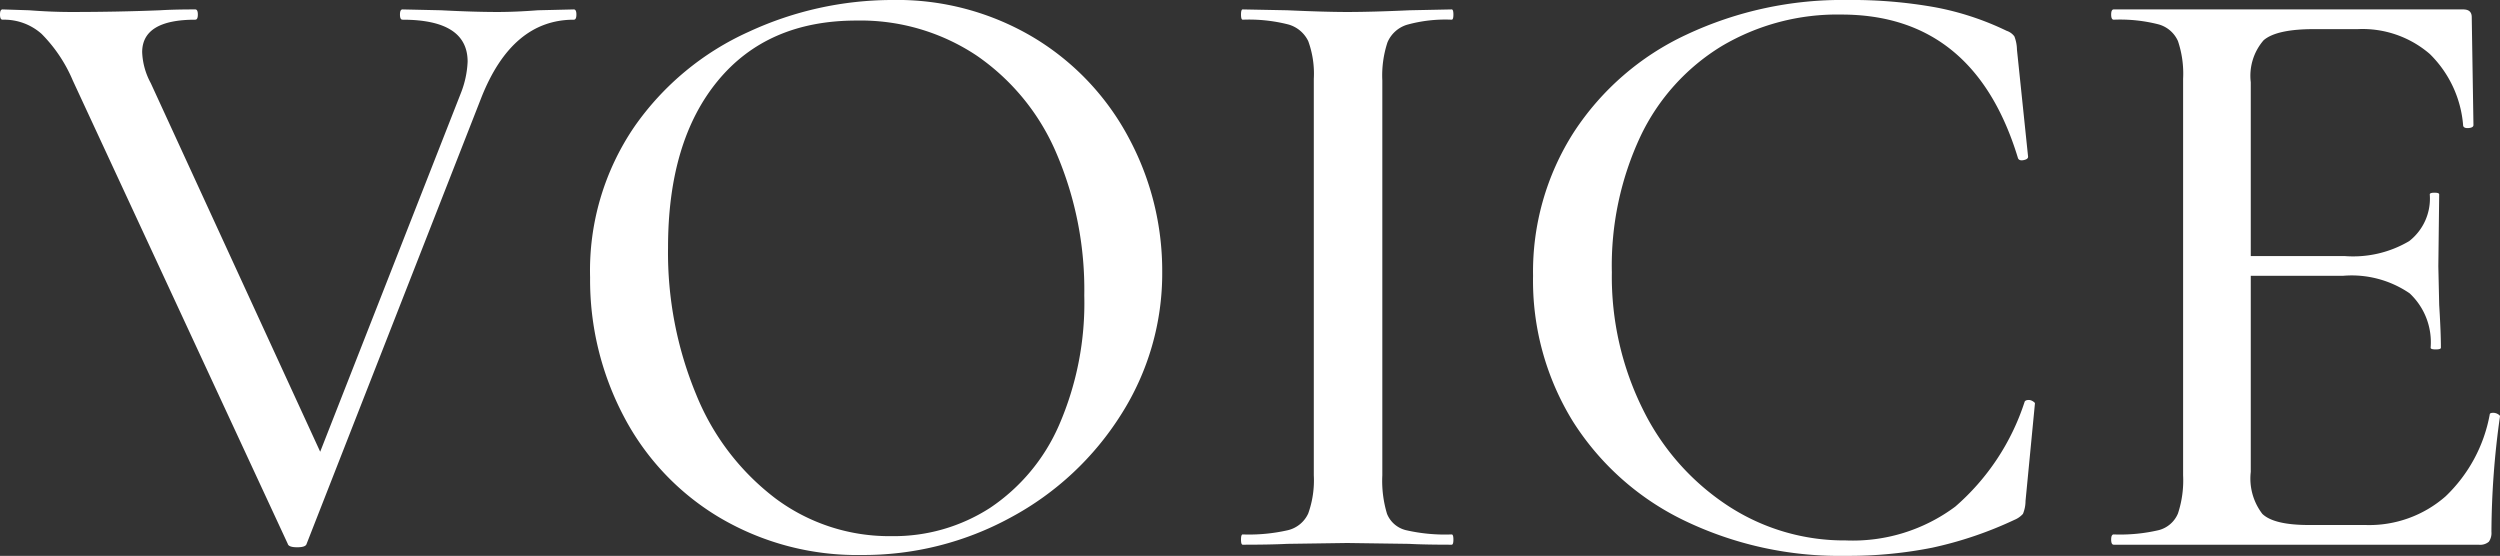 <svg xmlns="http://www.w3.org/2000/svg" width="175.14" height="38.94" viewBox="0 0 175.14 38.94">
  <rect x="0" y="0" width="175.14" height="38.94" fill="#333333" stroke="none"/>
  <path id="パス_10252" data-name="パス 10252" d="M-48.87-37.5q.18,0,.18.36t-.18.36q-4.32,0-6.48,5.46L-67.59-.06q-.06.24-.66.24t-.66-.24L-83.97-32.52a10.336,10.336,0,0,0-2.19-3.27,3.953,3.953,0,0,0-2.73-.99q-.18,0-.18-.36t.18-.36l1.86.06q1.56.12,2.94.12,3.24,0,6.24-.12.96-.06,2.46-.06.18,0,.18.36t-.18.36q-3.72,0-3.72,2.28a4.918,4.918,0,0,0,.6,2.16l12.3,26.76L-68.37-2.1l11.58-29.52a6.743,6.743,0,0,0,.48-2.22q0-2.94-4.56-2.94-.18,0-.18-.36t.18-.36l2.7.06q2.28.12,3.96.12,1.26,0,2.82-.12ZM-28.71.72a18.922,18.922,0,0,1-9.93-2.61,17.877,17.877,0,0,1-6.72-7.08,20.491,20.491,0,0,1-2.37-9.75,17.86,17.86,0,0,1,3.12-10.59,19.551,19.551,0,0,1,8.01-6.63,23.938,23.938,0,0,1,9.99-2.22,18.666,18.666,0,0,1,10.02,2.67,18.1,18.1,0,0,1,6.63,7.05,19.652,19.652,0,0,1,2.31,9.3A18.393,18.393,0,0,1-10.53-9.12a20.692,20.692,0,0,1-7.71,7.2A21.481,21.481,0,0,1-28.71.72Zm2.1-1.32a12.425,12.425,0,0,0,6.9-1.98,13.4,13.4,0,0,0,4.83-5.79,21.424,21.424,0,0,0,1.77-9.09,24.25,24.25,0,0,0-1.95-9.96,15.794,15.794,0,0,0-5.58-6.84,14.666,14.666,0,0,0-8.43-2.46q-6.24,0-9.72,4.23t-3.48,11.67A25.945,25.945,0,0,0-40.29-10.5a17.225,17.225,0,0,0,5.55,7.26A13.322,13.322,0,0,0-26.61-.6ZM7.77-4.86a8,8,0,0,0,.33,2.7A1.913,1.913,0,0,0,9.42-1.02a12.2,12.2,0,0,0,3.21.3q.12,0,.12.36T12.63,0q-1.92,0-3-.06L5.31-.12l-4.2.06Q-.03,0-2.01,0q-.12,0-.12-.36t.12-.36a12.249,12.249,0,0,0,3.18-.3A2.1,2.1,0,0,0,2.58-2.19a6.886,6.886,0,0,0,.39-2.67V-32.64a6.648,6.648,0,0,0-.39-2.64,2.208,2.208,0,0,0-1.41-1.17,11.181,11.181,0,0,0-3.18-.33q-.12,0-.12-.36t.12-.36l3.12.06q2.64.12,4.2.12,1.74,0,4.38-.12l2.94-.06q.12,0,.12.36t-.12.36a9.991,9.991,0,0,0-3.15.36,2.179,2.179,0,0,0-1.35,1.23,7.41,7.41,0,0,0-.36,2.67Zm32.58-33.3a33.049,33.049,0,0,1,6.15.51A19.913,19.913,0,0,1,51.51-36a1.1,1.1,0,0,1,.54.39,2.71,2.71,0,0,1,.18.93l.78,7.5q0,.18-.33.24t-.39-.18Q49.23-37.14,39.93-37.14a15.874,15.874,0,0,0-8.4,2.22,14.843,14.843,0,0,0-5.67,6.3,21.344,21.344,0,0,0-2.01,9.54,20.872,20.872,0,0,0,2.19,9.63,17.048,17.048,0,0,0,5.94,6.72A14.862,14.862,0,0,0,40.23-.3a12.013,12.013,0,0,0,7.68-2.37,16.418,16.418,0,0,0,4.86-7.35q.06-.12.3-.12a.538.538,0,0,1,.27.09q.15.09.15.15l-.66,6.84a2.377,2.377,0,0,1-.18.9,1.641,1.641,0,0,1-.6.42A26.83,26.83,0,0,1,46.29.21a30,30,0,0,1-6.06.57A25.017,25.017,0,0,1,28.89-1.71a18.966,18.966,0,0,1-7.77-6.93,18.764,18.764,0,0,1-2.79-10.2,18.108,18.108,0,0,1,2.85-10.05,18.964,18.964,0,0,1,7.89-6.84A25.638,25.638,0,0,1,40.35-38.16ZM59.01,0q-.18,0-.18-.36t.18-.36a11.884,11.884,0,0,0,3.15-.3,2,2,0,0,0,1.35-1.17,7.41,7.41,0,0,0,.36-2.67V-32.64a7.153,7.153,0,0,0-.36-2.64,2.1,2.1,0,0,0-1.35-1.17,10.849,10.849,0,0,0-3.15-.33q-.18,0-.18-.36t.18-.36H83.49q.6,0,.6.54l.12,7.56q0,.18-.33.21t-.39-.15a7.869,7.869,0,0,0-2.34-5.04,7.217,7.217,0,0,0-5.04-1.74H73.05q-2.64,0-3.54.78a3.8,3.8,0,0,0-.9,2.94V-5.1a4.07,4.07,0,0,0,.81,2.94q.81.78,3.27.78h3.96a8.11,8.11,0,0,0,5.61-2.01,10.539,10.539,0,0,0,3.09-5.73q0-.12.24-.12a.629.629,0,0,1,.33.09q.15.09.15.15a59.057,59.057,0,0,0-.6,8.1,1.057,1.057,0,0,1-.18.69.937.937,0,0,1-.72.21Zm22.2-13.8a4.689,4.689,0,0,0-1.47-3.81,7.186,7.186,0,0,0-4.65-1.23H66.33v-1.38h8.88a7.7,7.7,0,0,0,4.5-1.05,3.776,3.776,0,0,0,1.44-3.27q0-.12.33-.12t.33.12l-.06,5.04.06,2.7q.12,1.92.12,3,0,.12-.36.12T81.21-13.8Z" transform="translate(89.07 38.16)" fill="#fff"/>
</svg>
